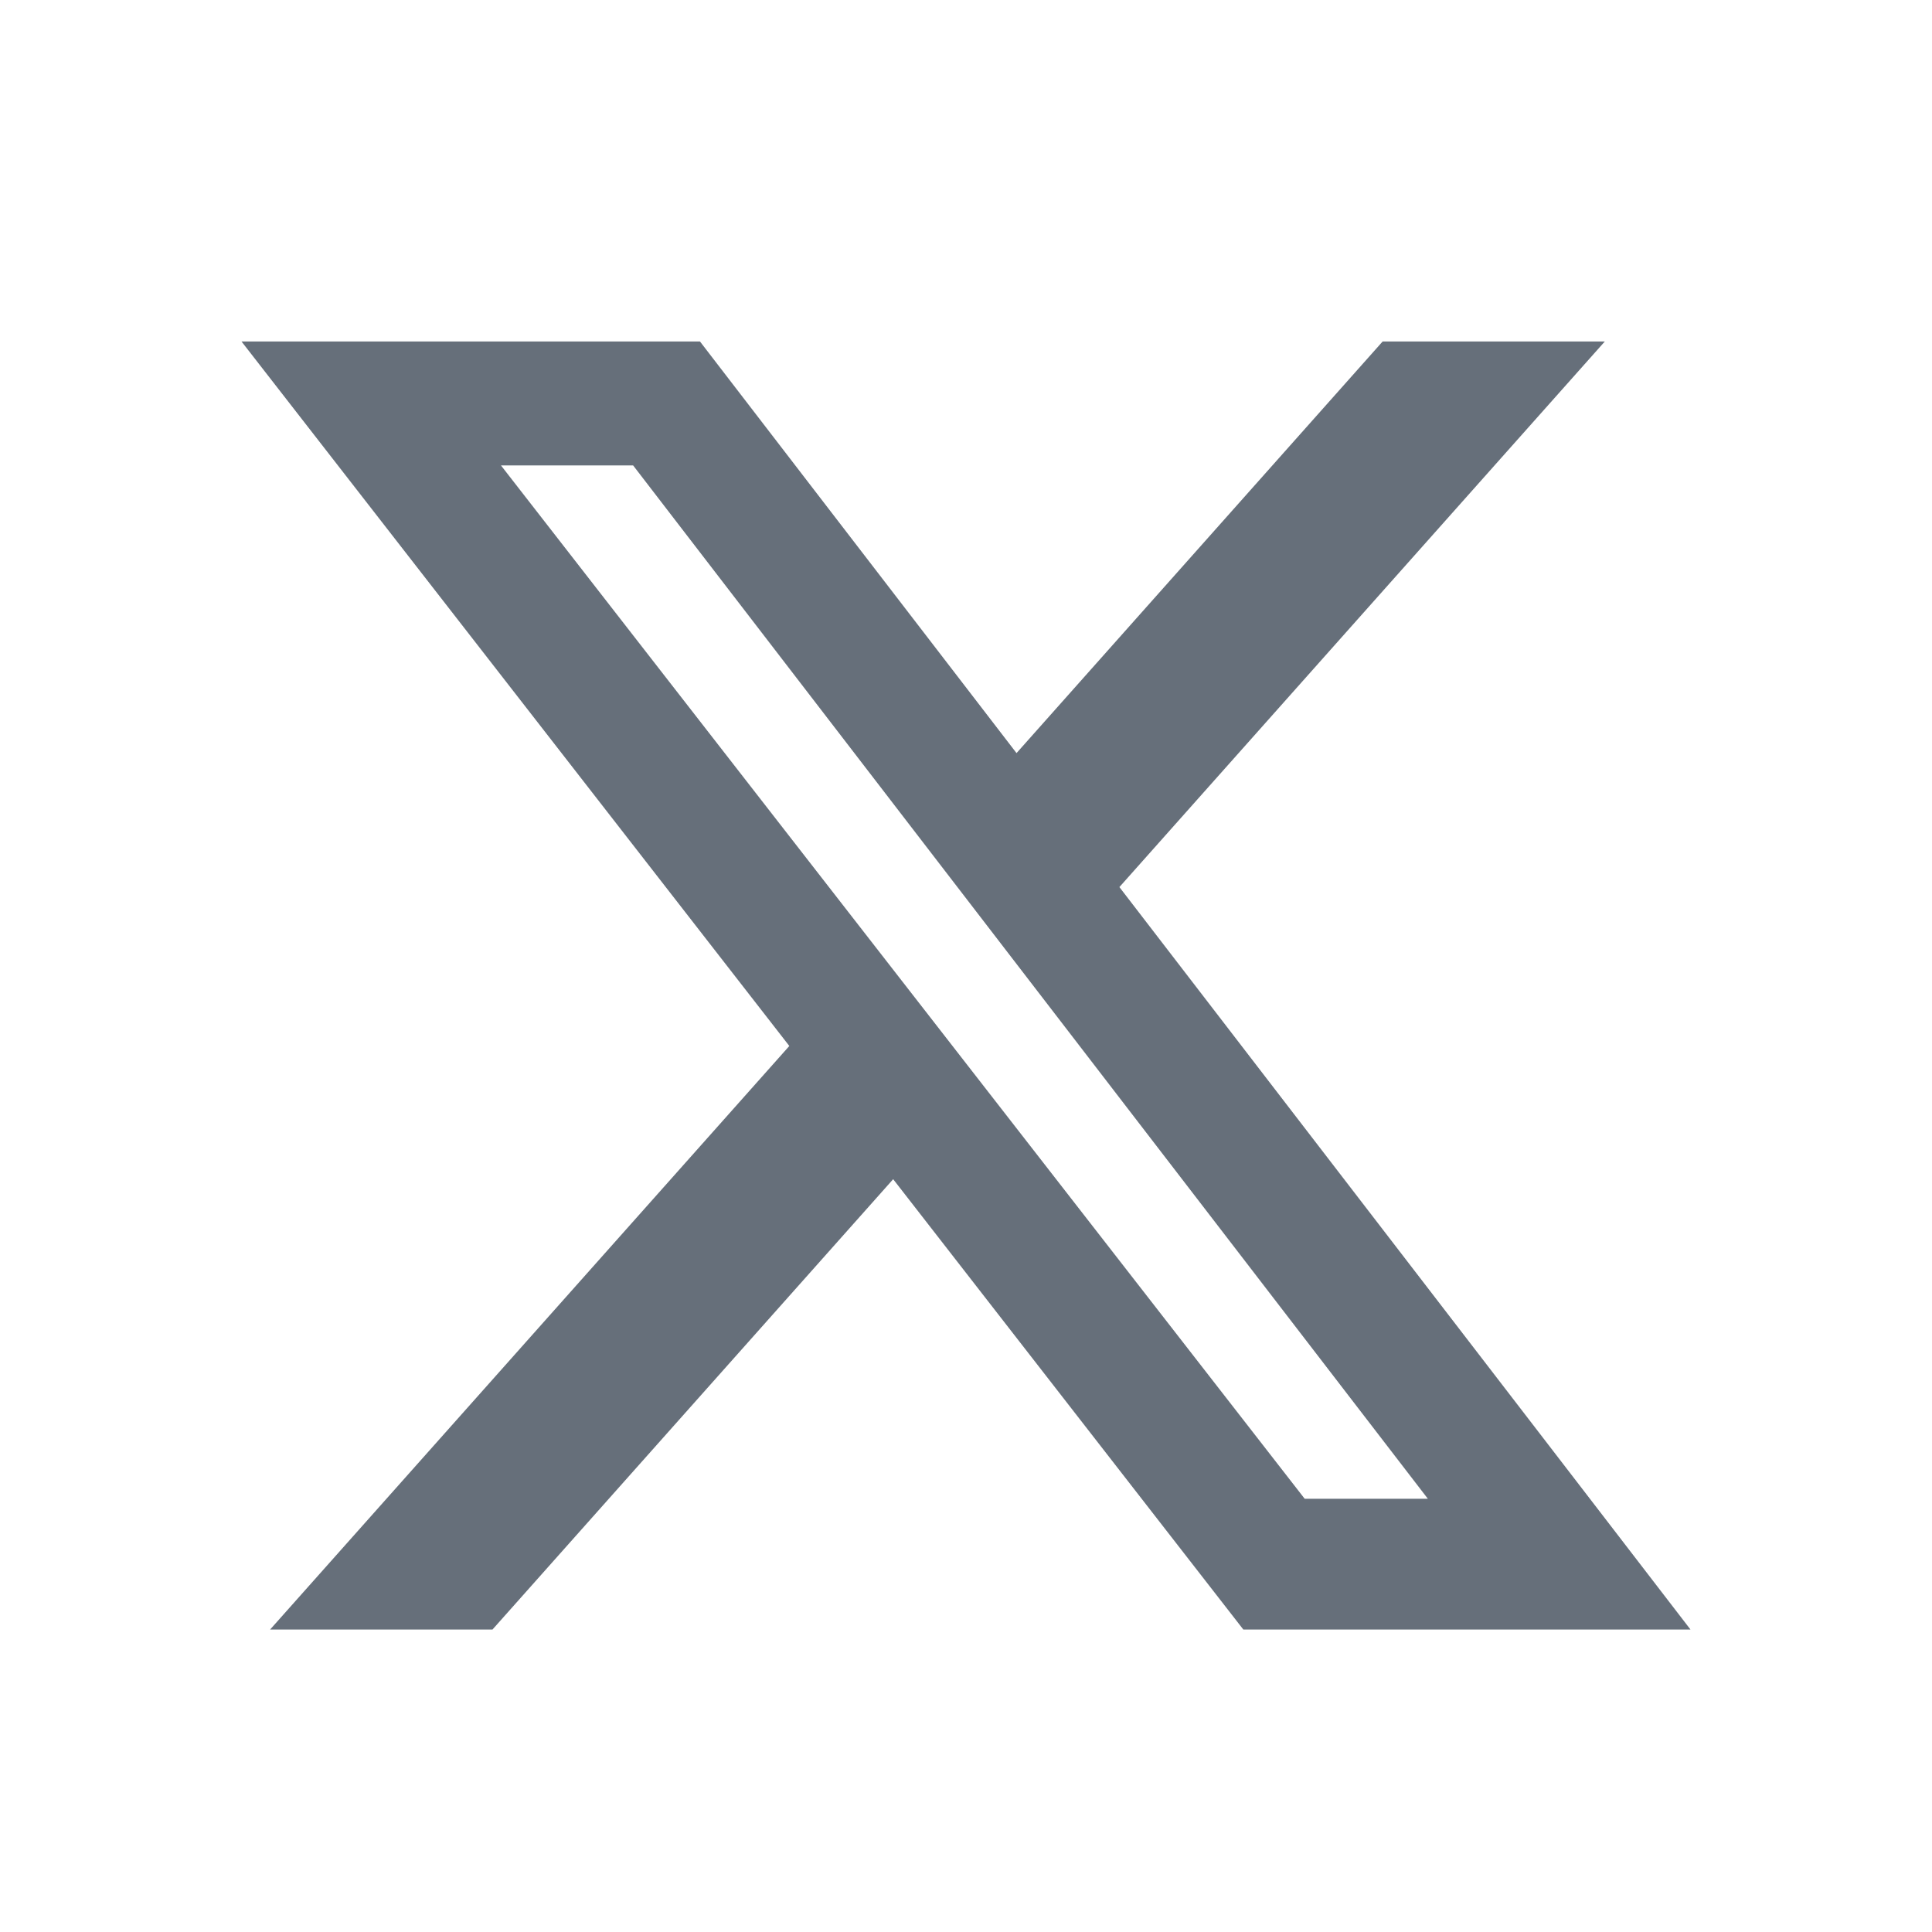 <svg xmlns="http://www.w3.org/2000/svg" width="20" height="20" viewBox="0 0 20 20" fill="none">
<path d="M14.313 3.535H16.613L11.588 9.183L17.5 16.869H12.871L9.246 12.207L5.098 16.869H2.796L8.171 10.828L2.5 3.535H7.246L10.523 7.796L14.313 3.535ZM13.506 15.515H14.781L6.554 4.818H5.186L13.506 15.515Z" fill="#666F7A"/>
</svg>